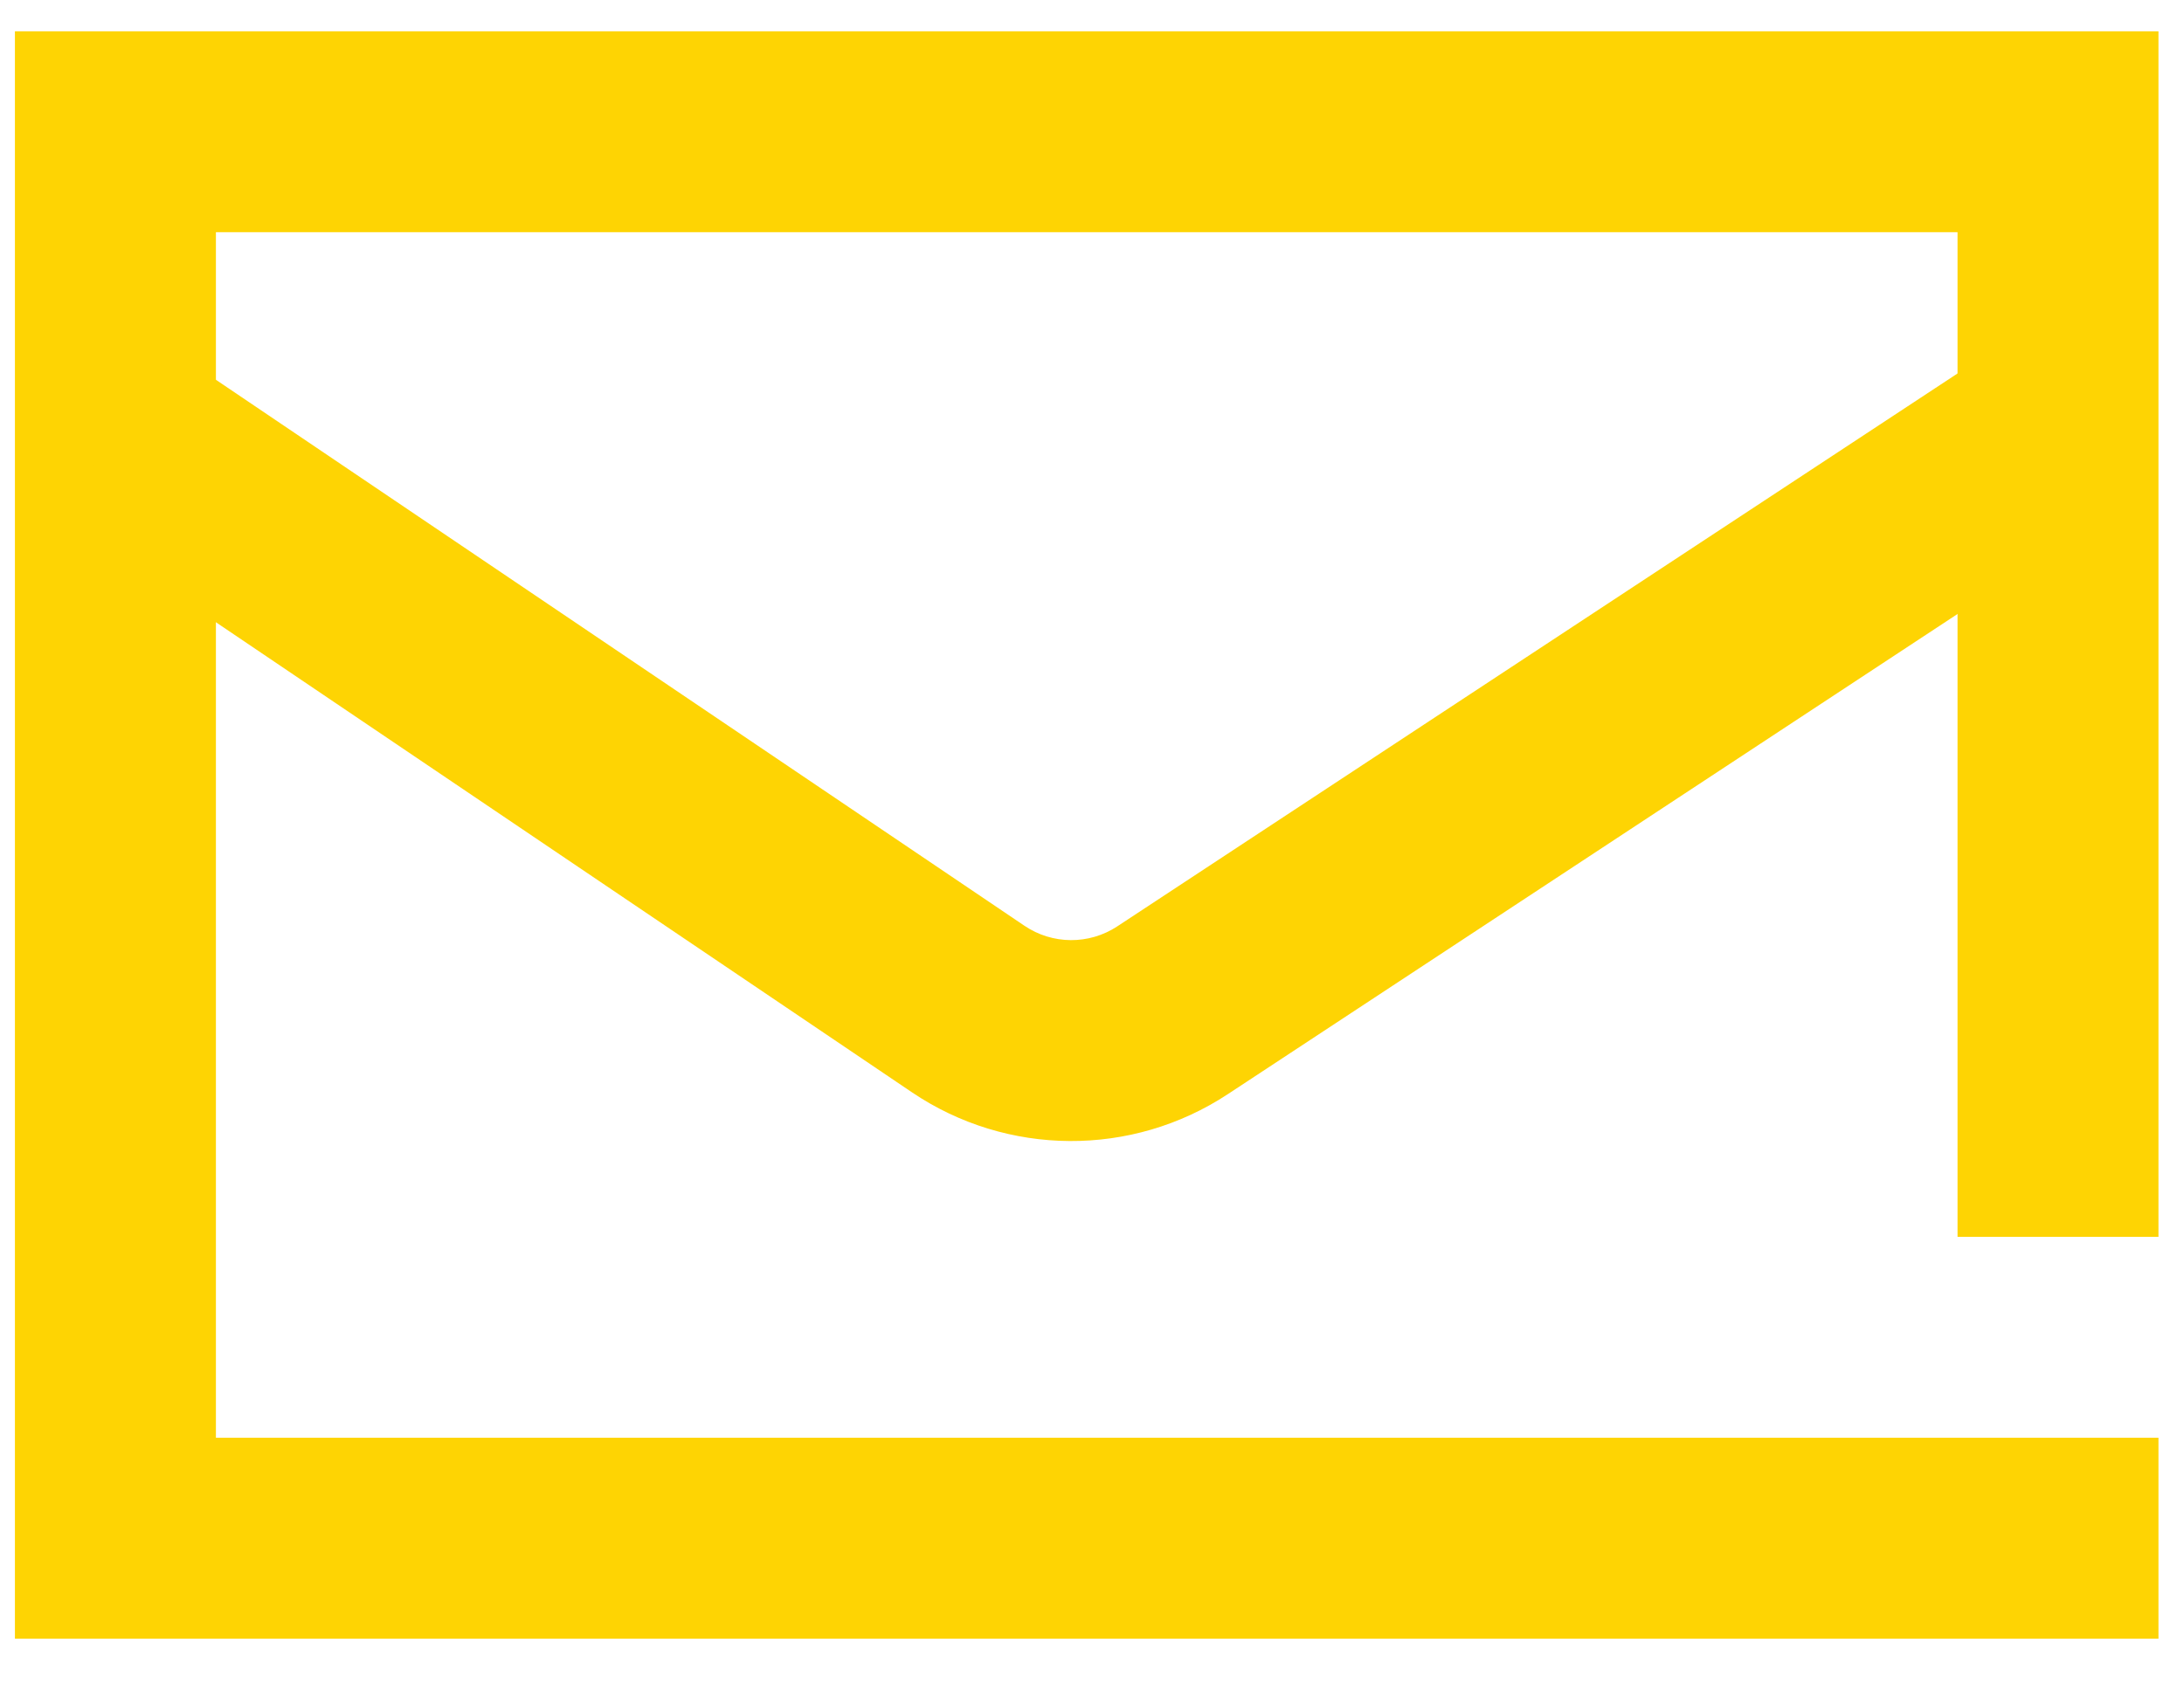 <?xml version="1.0" encoding="UTF-8"?> <svg xmlns="http://www.w3.org/2000/svg" width="36" height="28" viewBox="0 0 36 28" fill="none"><path fill-rule="evenodd" clip-rule="evenodd" d="M0.246 0.516V27.016H35.579V23.703H3.559V3.828H32.267V20.391H35.579V0.516H0.246Z" fill="#FED403"></path><path fill-rule="evenodd" clip-rule="evenodd" d="M18.417 15.272L32.875 5.757L34.696 8.524L20.238 18.039C18.656 19.08 16.602 19.068 15.032 18.008L0.975 8.513L2.829 5.768L16.886 15.262C17.348 15.575 17.952 15.578 18.417 15.272Z" fill="#FED403"></path></svg> 